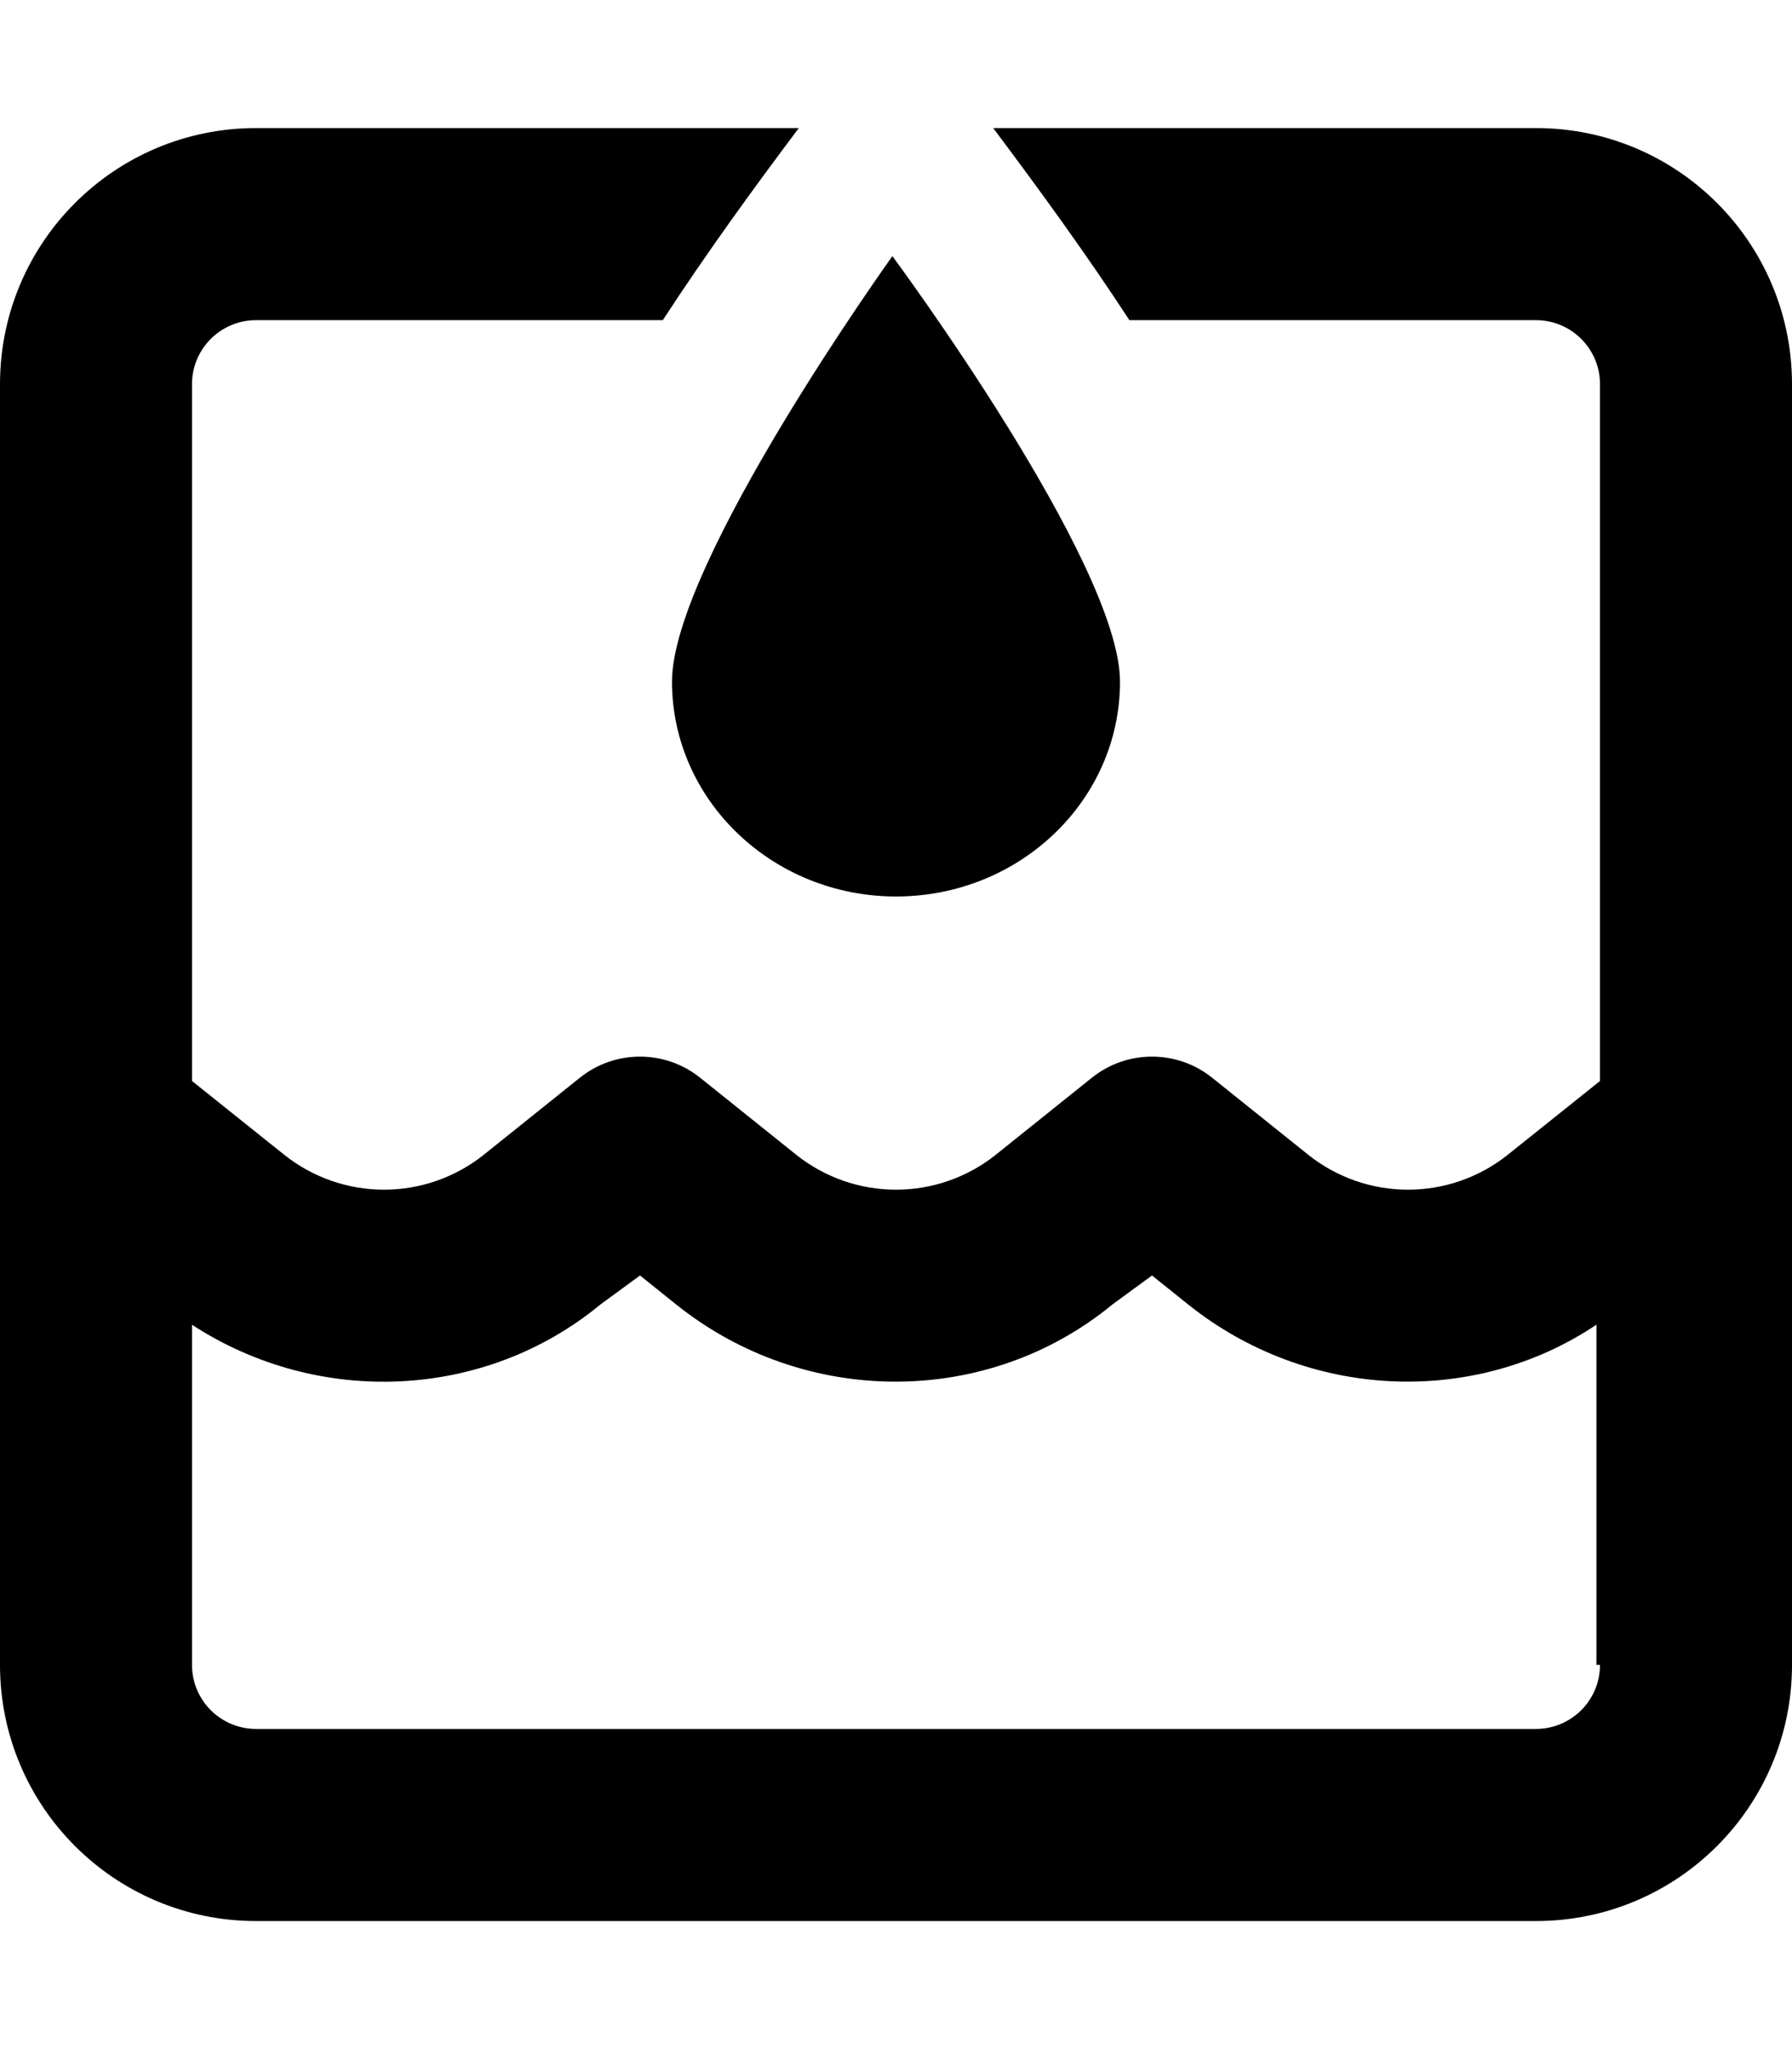 <svg xmlns="http://www.w3.org/2000/svg" viewBox="0 0 448 512"><!--! Font Awesome Pro 6.0.0-beta3 by @fontawesome - https://fontawesome.com License - https://fontawesome.com/license (Commercial License) Copyright 2021 Fonticons, Inc. --><path d="M384 32h-135.7c11.78 15.71 23.33 31.58 34.05 48H384c8.832 0 16 7.168 16 16v174.1l-23.01 18.4c-14.62 11.68-35.36 11.68-49.98 0l-24-19.23c-8.768-7.008-21.25-7.008-30.02 0l-24 19.23c-14.62 11.68-35.36 11.68-49.98 0l-24-19.23c-8.768-7.008-21.25-7.008-30.02 0l-24 19.23c-14.62 11.68-35.36 11.68-49.98 0L48 270.1V96c0-8.832 7.168-16 16-16h101.7C176.4 63.58 187.9 47.71 199.7 32H64C28.64 32 0 60.64 0 96v320c0 35.36 28.64 64 64 64h320c35.36 0 64-28.64 64-64V96C448 60.64 419.4 32 384 32zM400 416c0 8.832-7.168 16-16 16H64c-8.832 0-16-7.168-16-16v-84.99c31.52 20.54 73.09 18.85 102.1-5.057L160 318.7l9.023 7.23c32.13 25.73 77.82 25.73 109.1 0L288 318.7l9.023 7.23c29.89 23.9 71.46 25.6 102.1 5.057V416zM224 224c30.94 0 56-24.03 56-53.66S223.1 64 223.1 64S168 140.7 168 170.3S193.1 224 224 224z"/></svg>